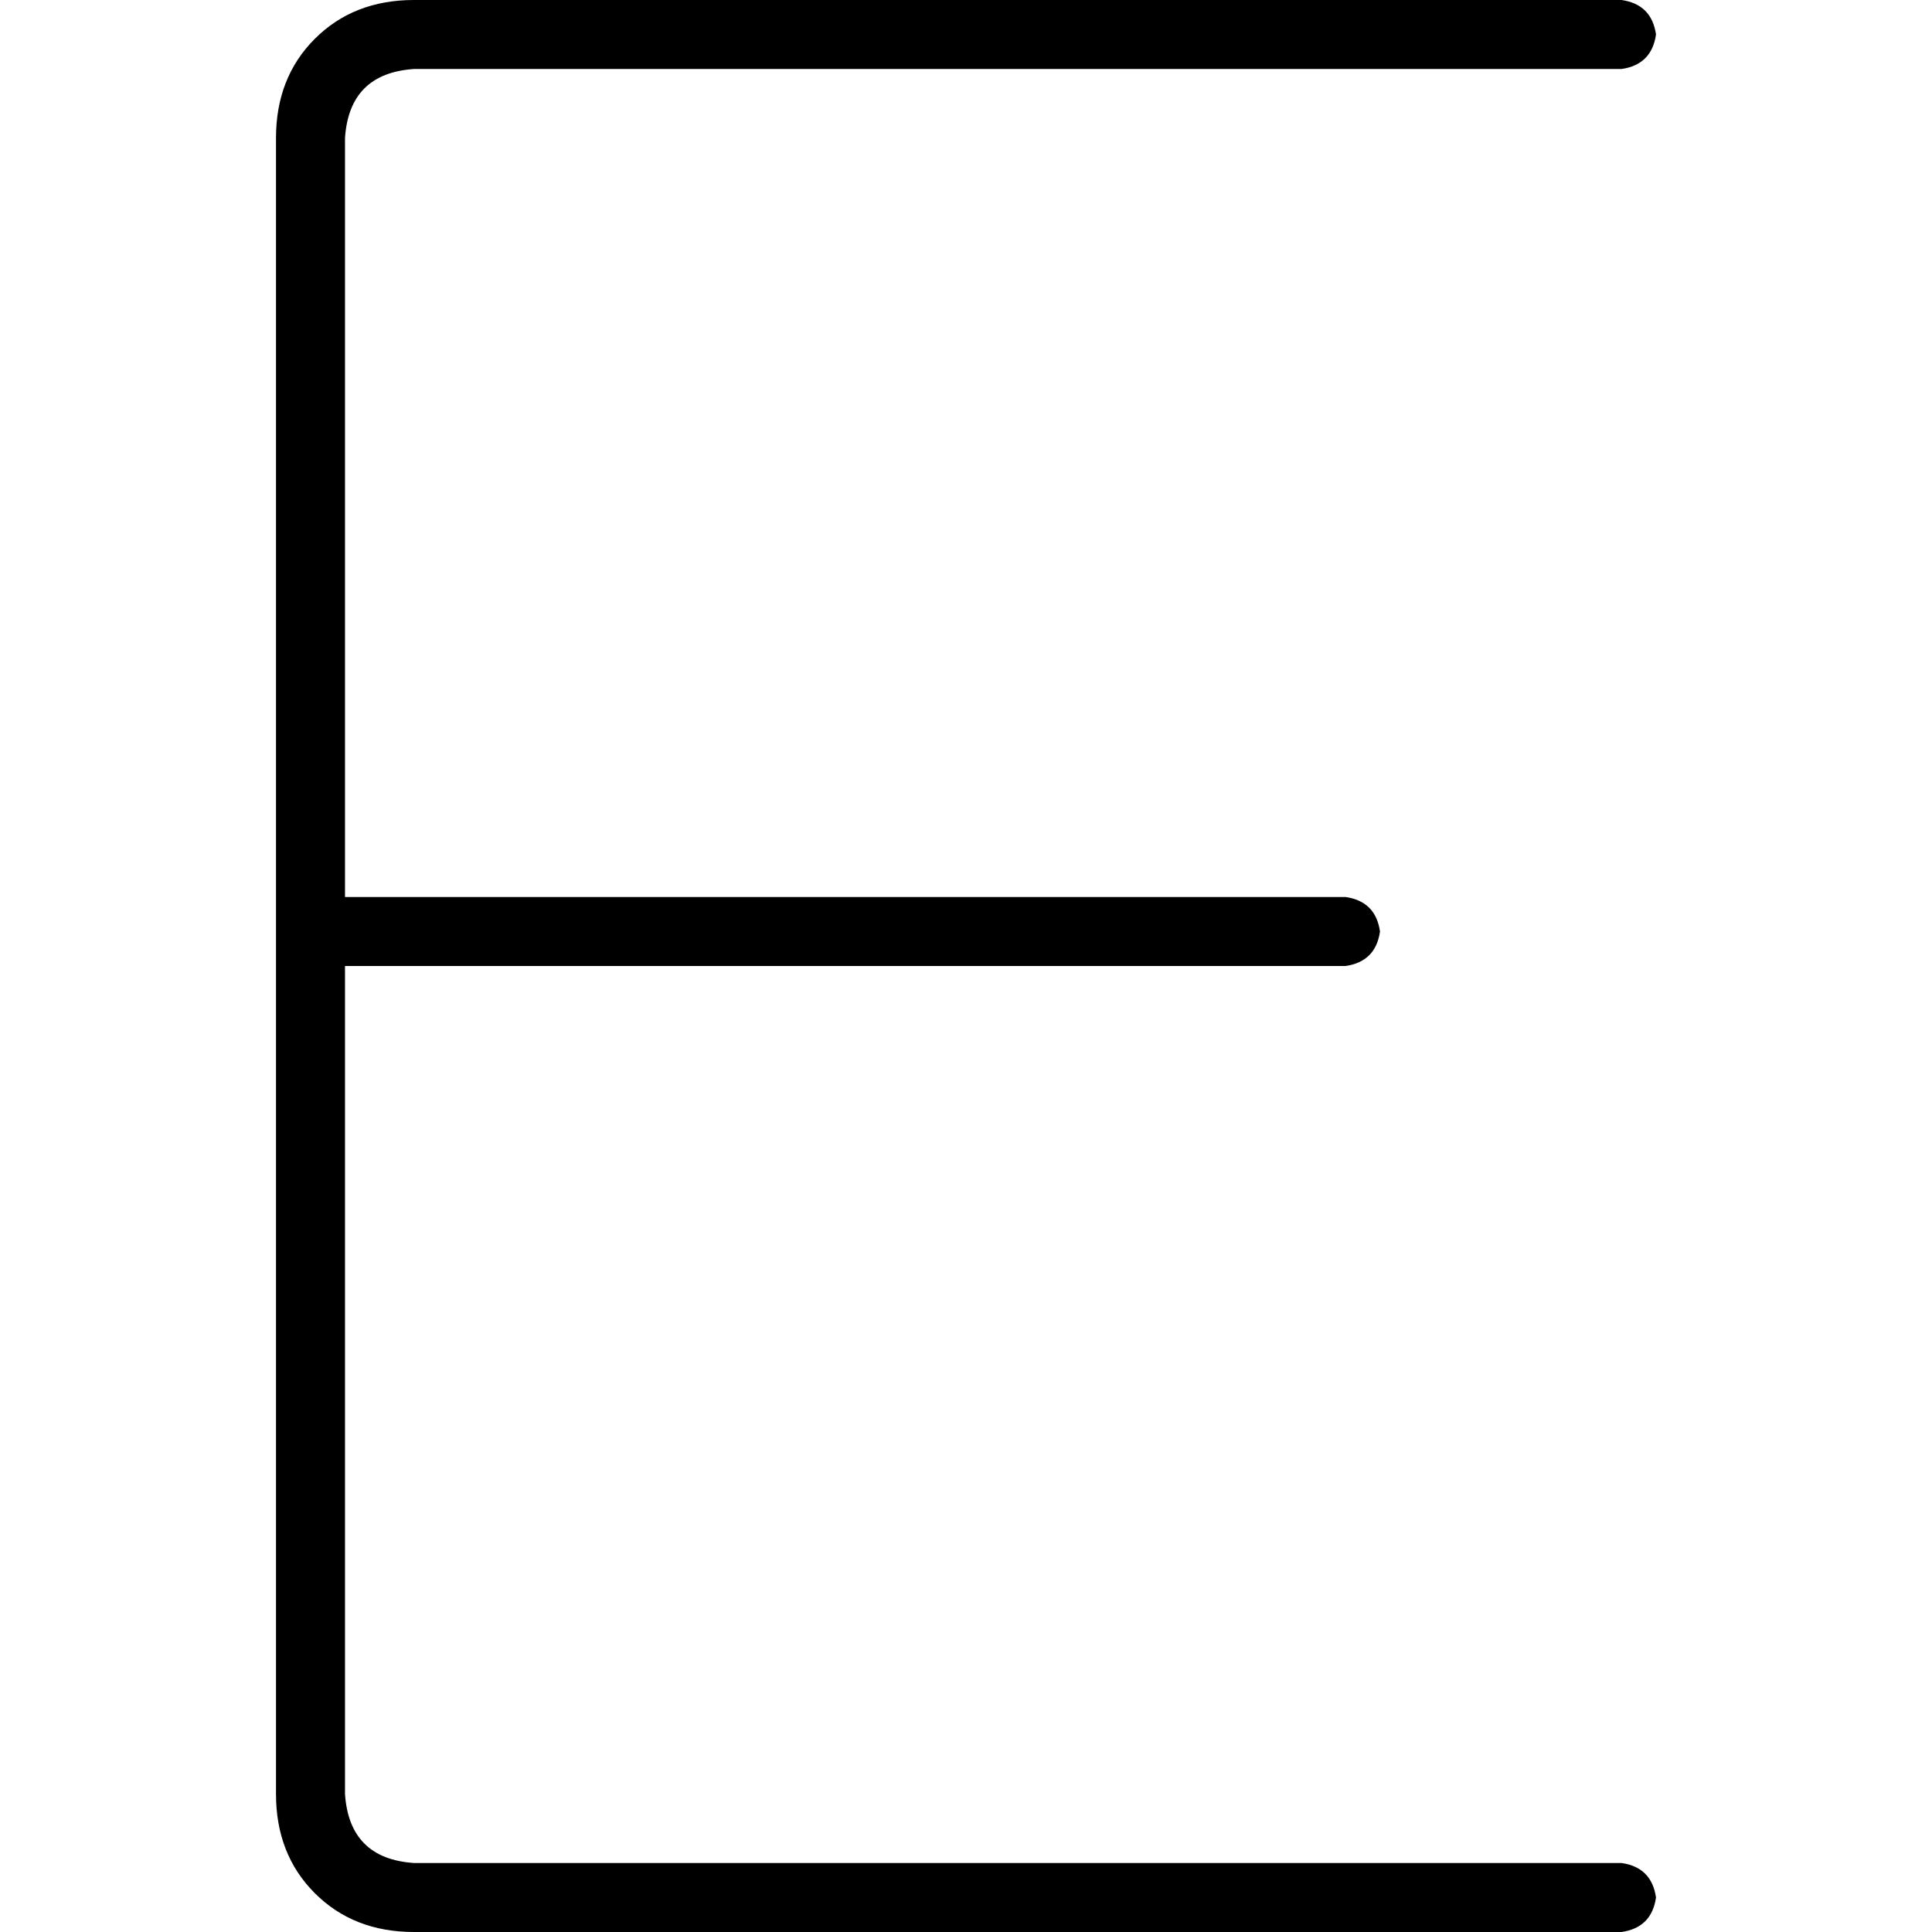 <svg xmlns="http://www.w3.org/2000/svg" viewBox="0 0 512 512">
  <path d="M 109.714 0 Q 93.714 0 83.429 10.286 L 83.429 10.286 L 83.429 10.286 Q 73.143 20.571 73.143 36.571 L 73.143 256 L 73.143 256 L 73.143 475.429 L 73.143 475.429 Q 73.143 491.429 83.429 501.714 Q 93.714 512 109.714 512 L 429.714 512 L 429.714 512 Q 437.714 510.857 438.857 502.857 Q 437.714 494.857 429.714 493.714 L 109.714 493.714 L 109.714 493.714 Q 92.571 492.571 91.429 475.429 L 91.429 256 L 91.429 256 L 356.571 256 L 356.571 256 Q 364.571 254.857 365.714 246.857 Q 364.571 238.857 356.571 237.714 L 91.429 237.714 L 91.429 237.714 L 91.429 36.571 L 91.429 36.571 Q 92.571 19.429 109.714 18.286 L 429.714 18.286 L 429.714 18.286 Q 437.714 17.143 438.857 9.143 Q 437.714 1.143 429.714 0 L 109.714 0 L 109.714 0 Z" />
</svg>